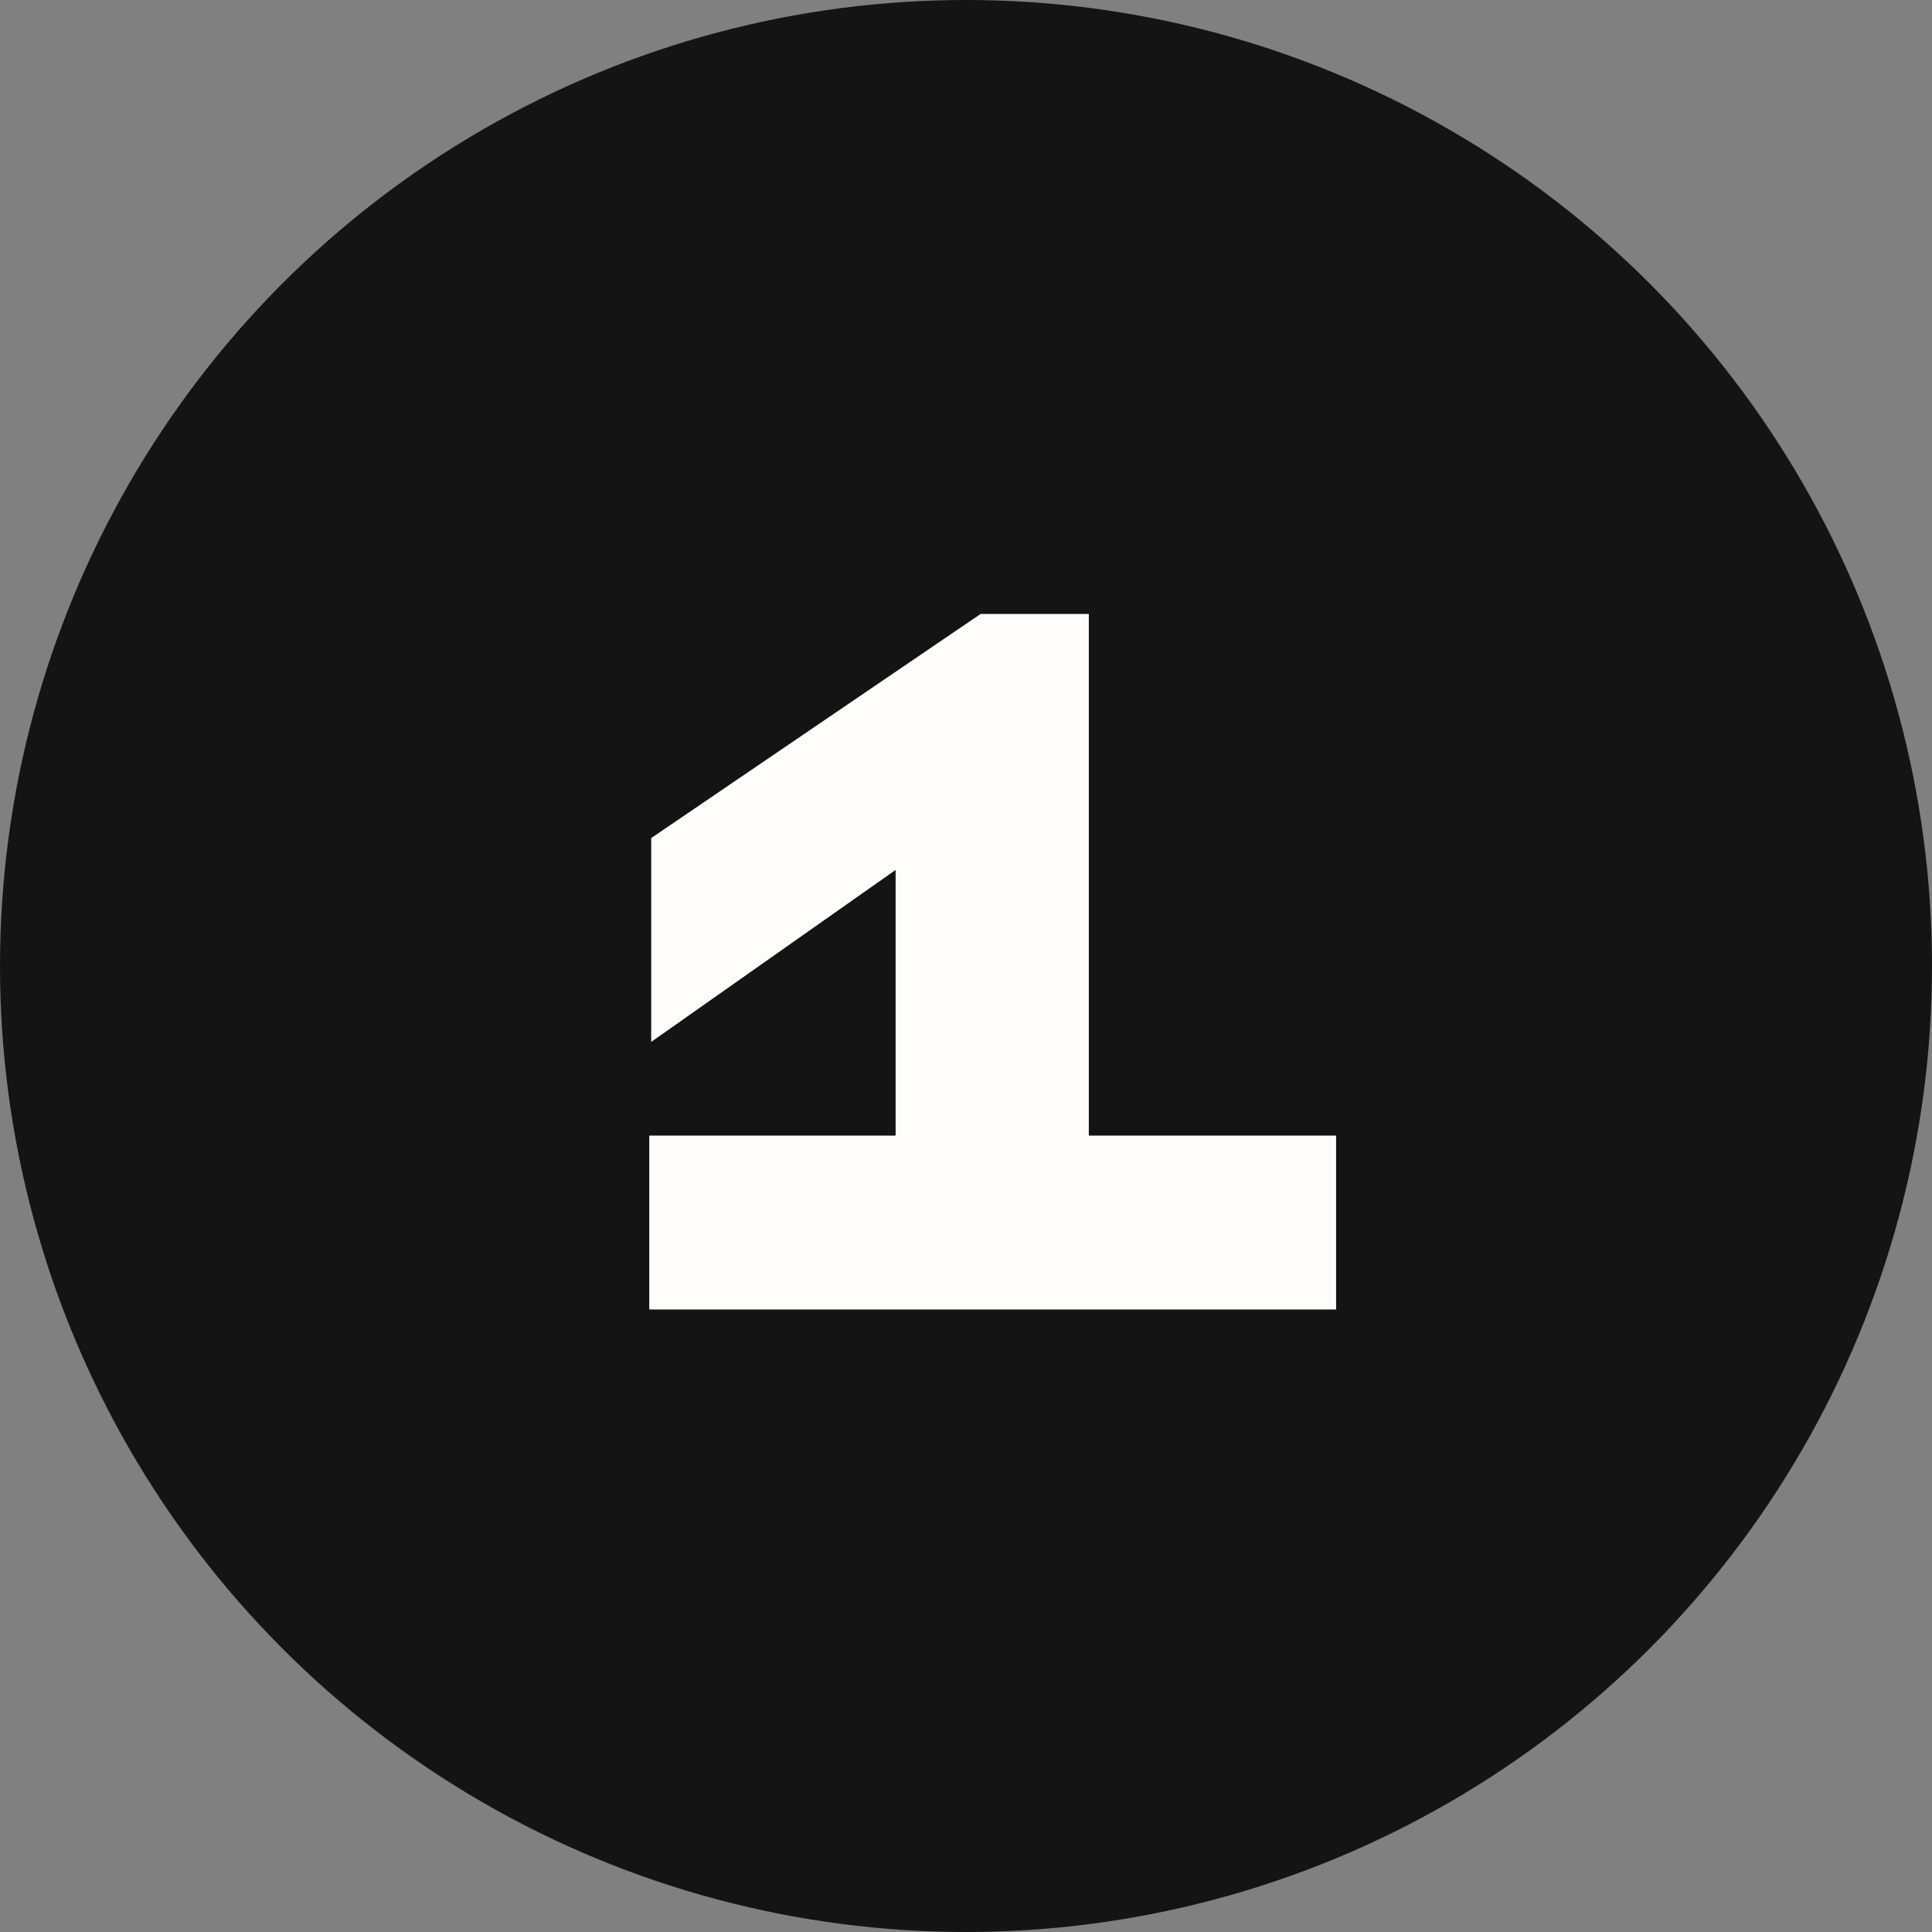 <svg width="180" height="180" viewBox="0 0 180 180" fill="none" xmlns="http://www.w3.org/2000/svg">
<rect x="0" y="0" width="180" height="180" fill="#808080" stroke="none"/>
<circle cx="90" cy="90" r="90" fill="#141414"/>
<path d="M124.482 105.8V122H60.492V105.8H83.442V81.05L60.672 97.07V78.08L91.362 57.2H101.442V105.8H124.482Z" fill="#FEFDFB"/>
</svg>
